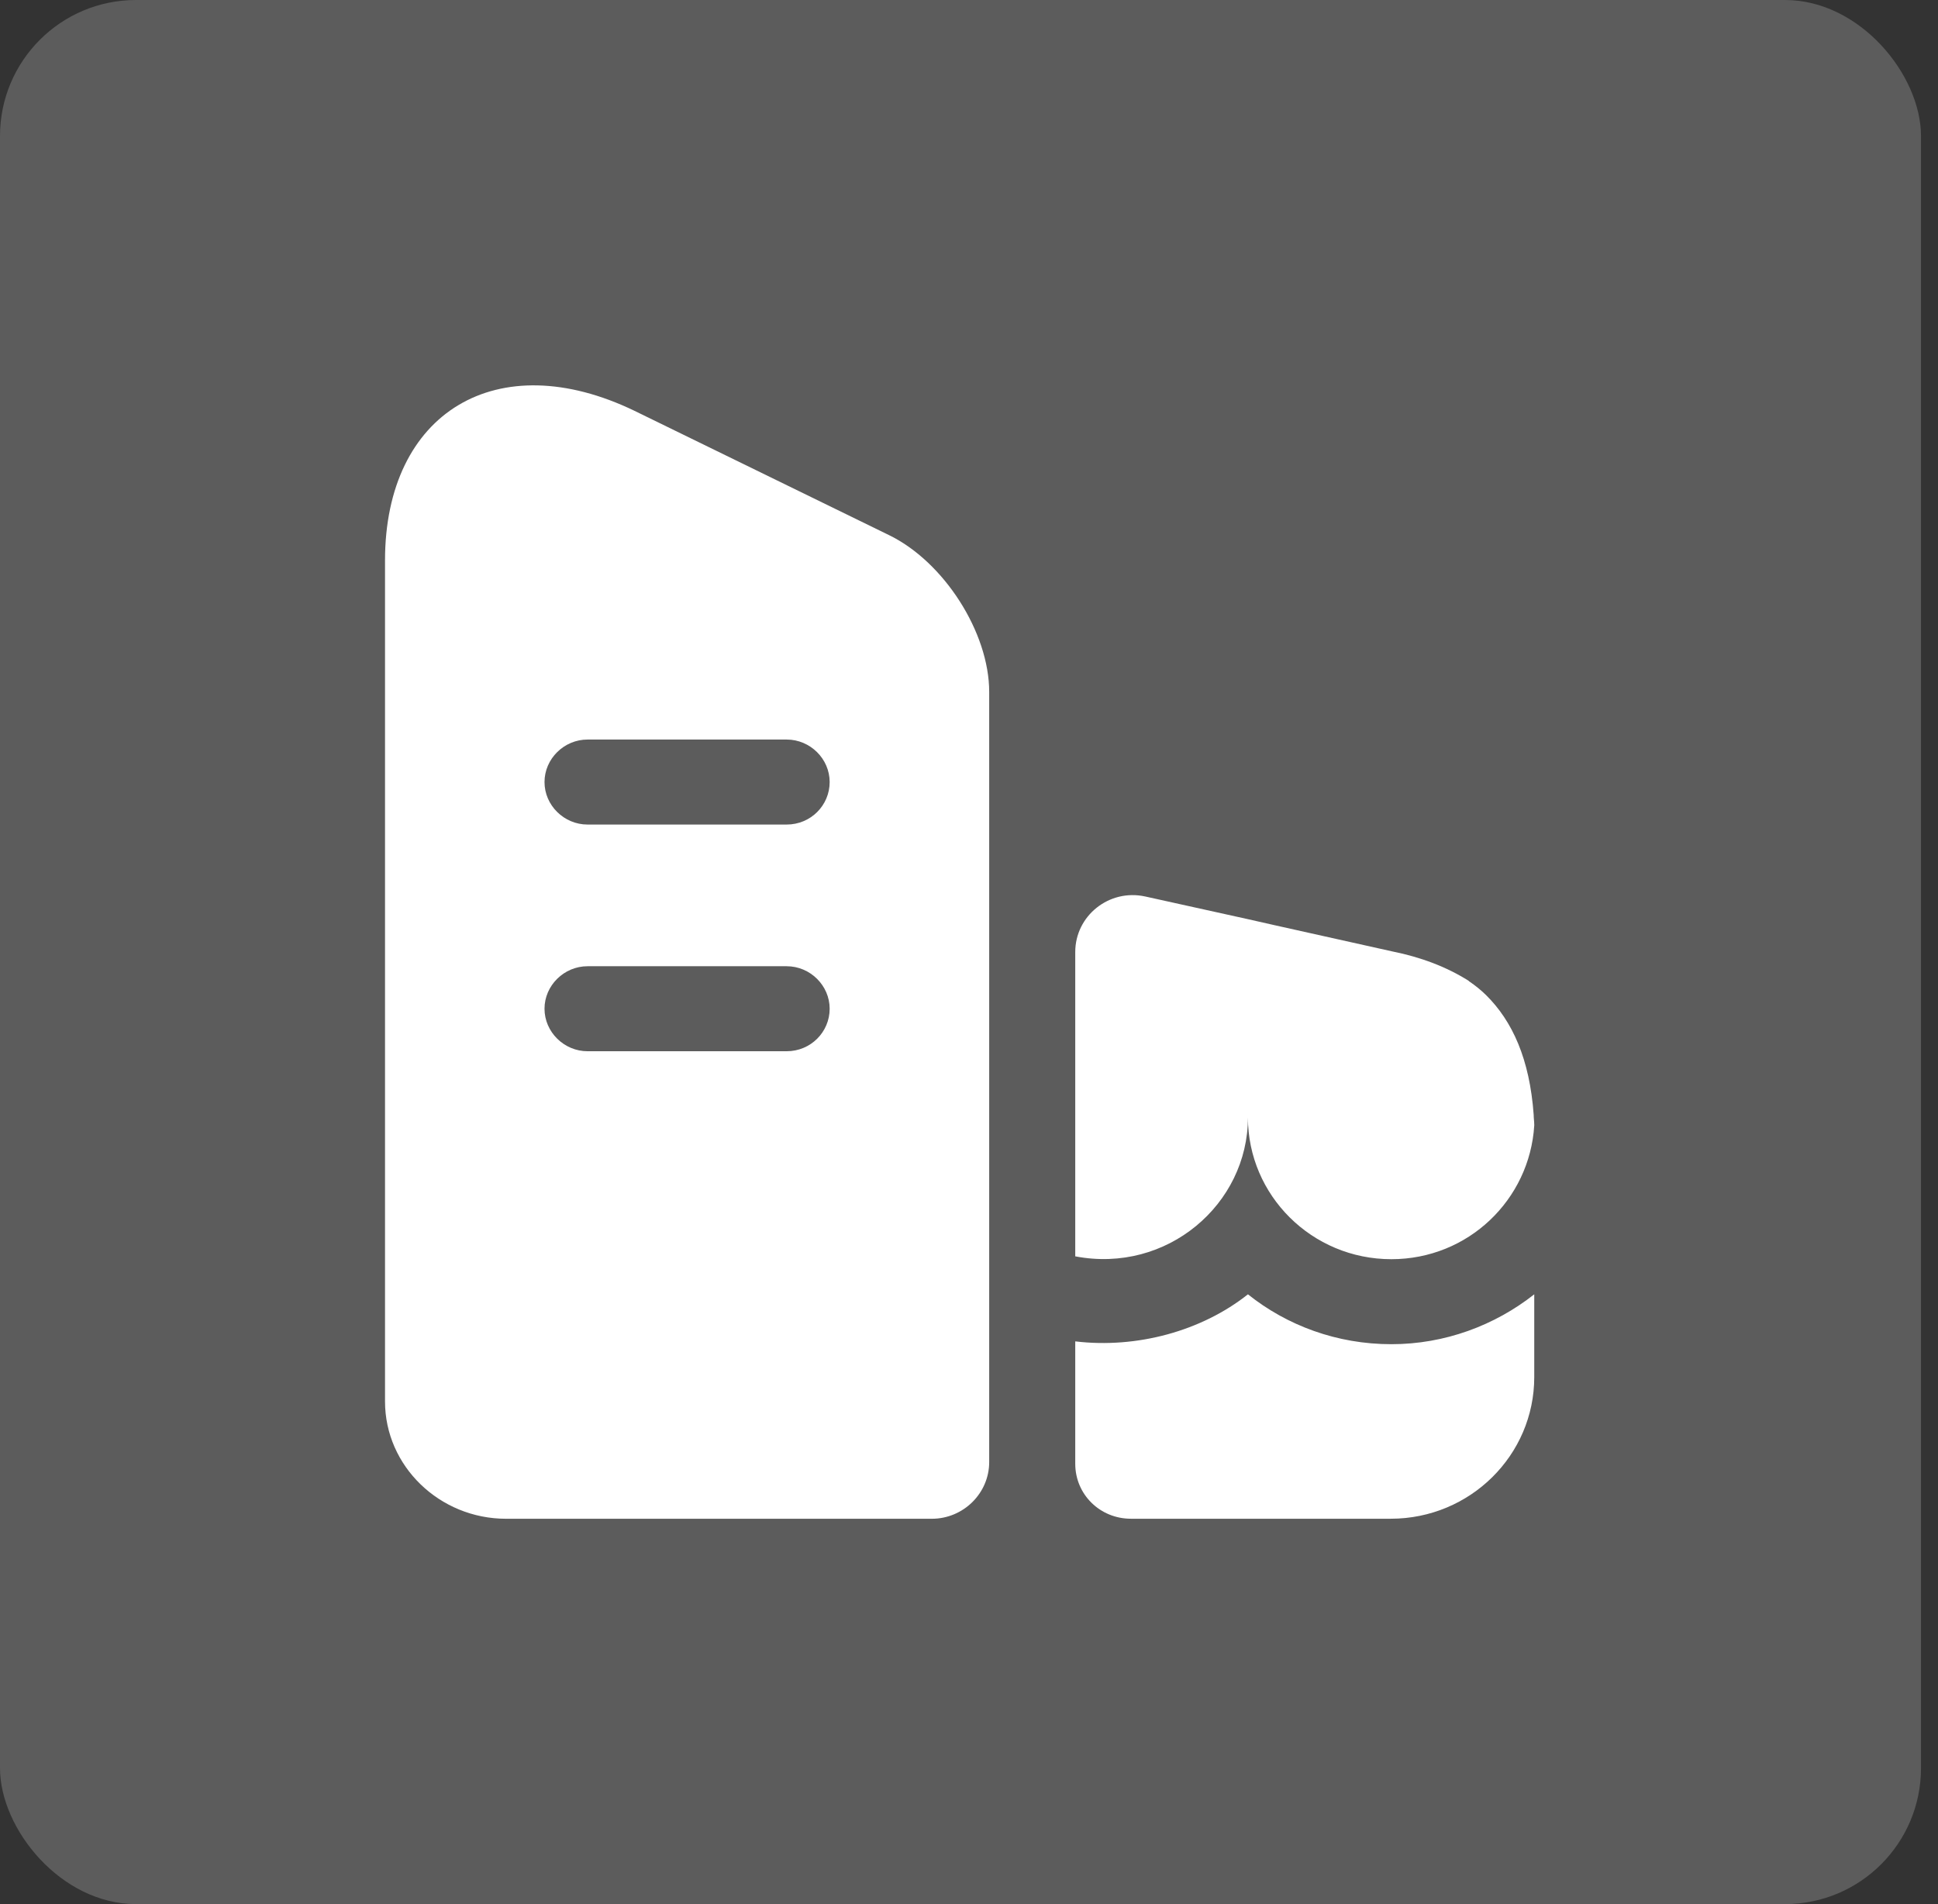 <svg width="57" height="56" viewBox="0 0 57 56" fill="none" xmlns="http://www.w3.org/2000/svg">
<rect x="0" y="0" width="57" height="56" fill="#333333" stroke="none"/>
<rect width="56.5" height="56" rx="4" fill="white" fill-opacity="0.2"/>
<path d="M26.14 15.734L18.665 12.084C14.632 10.134 11.324 12.117 11.324 16.484V41.217C11.324 43.117 12.927 44.667 14.885 44.667H27.406C28.334 44.667 29.094 43.917 29.094 43V20.35C29.094 18.6 27.761 16.517 26.14 15.734ZM23.137 30.917H17.281C16.589 30.917 16.015 30.35 16.015 29.667C16.015 28.984 16.589 28.417 17.281 28.417H23.137C23.829 28.417 24.402 28.984 24.402 29.667C24.402 30.35 23.846 30.917 23.137 30.917ZM23.137 24.25H17.281C16.589 24.25 16.015 23.684 16.015 23C16.015 22.317 16.589 21.75 17.281 21.75H23.137C23.829 21.75 24.402 22.317 24.402 23C24.402 23.684 23.846 24.25 23.137 24.25Z" fill="white"/>
<path d="M45.125 38.066V40.5C45.125 42.8 43.235 44.666 40.906 44.666H33.262C32.351 44.666 31.625 43.95 31.625 43.05V39.45C33.431 39.666 35.337 39.15 36.704 38.066C37.852 38.983 39.32 39.533 40.923 39.533C42.492 39.533 43.961 38.983 45.125 38.066Z" fill="white"/>
<path d="M45.125 33.083V33.099C44.99 35.283 43.184 37.033 40.923 37.033C38.578 37.033 36.704 35.149 36.704 32.866C36.704 35.416 34.325 37.466 31.625 36.949V27.999C31.625 26.933 32.621 26.133 33.684 26.366L36.704 27.033L37.514 27.216L40.957 27.983C41.784 28.149 42.543 28.433 43.201 28.849C43.201 28.866 43.218 28.866 43.218 28.866C43.387 28.983 43.556 29.116 43.708 29.266C44.484 30.033 44.99 31.149 45.108 32.783C45.108 32.883 45.125 32.983 45.125 33.083Z" fill="white"/>
</svg>
